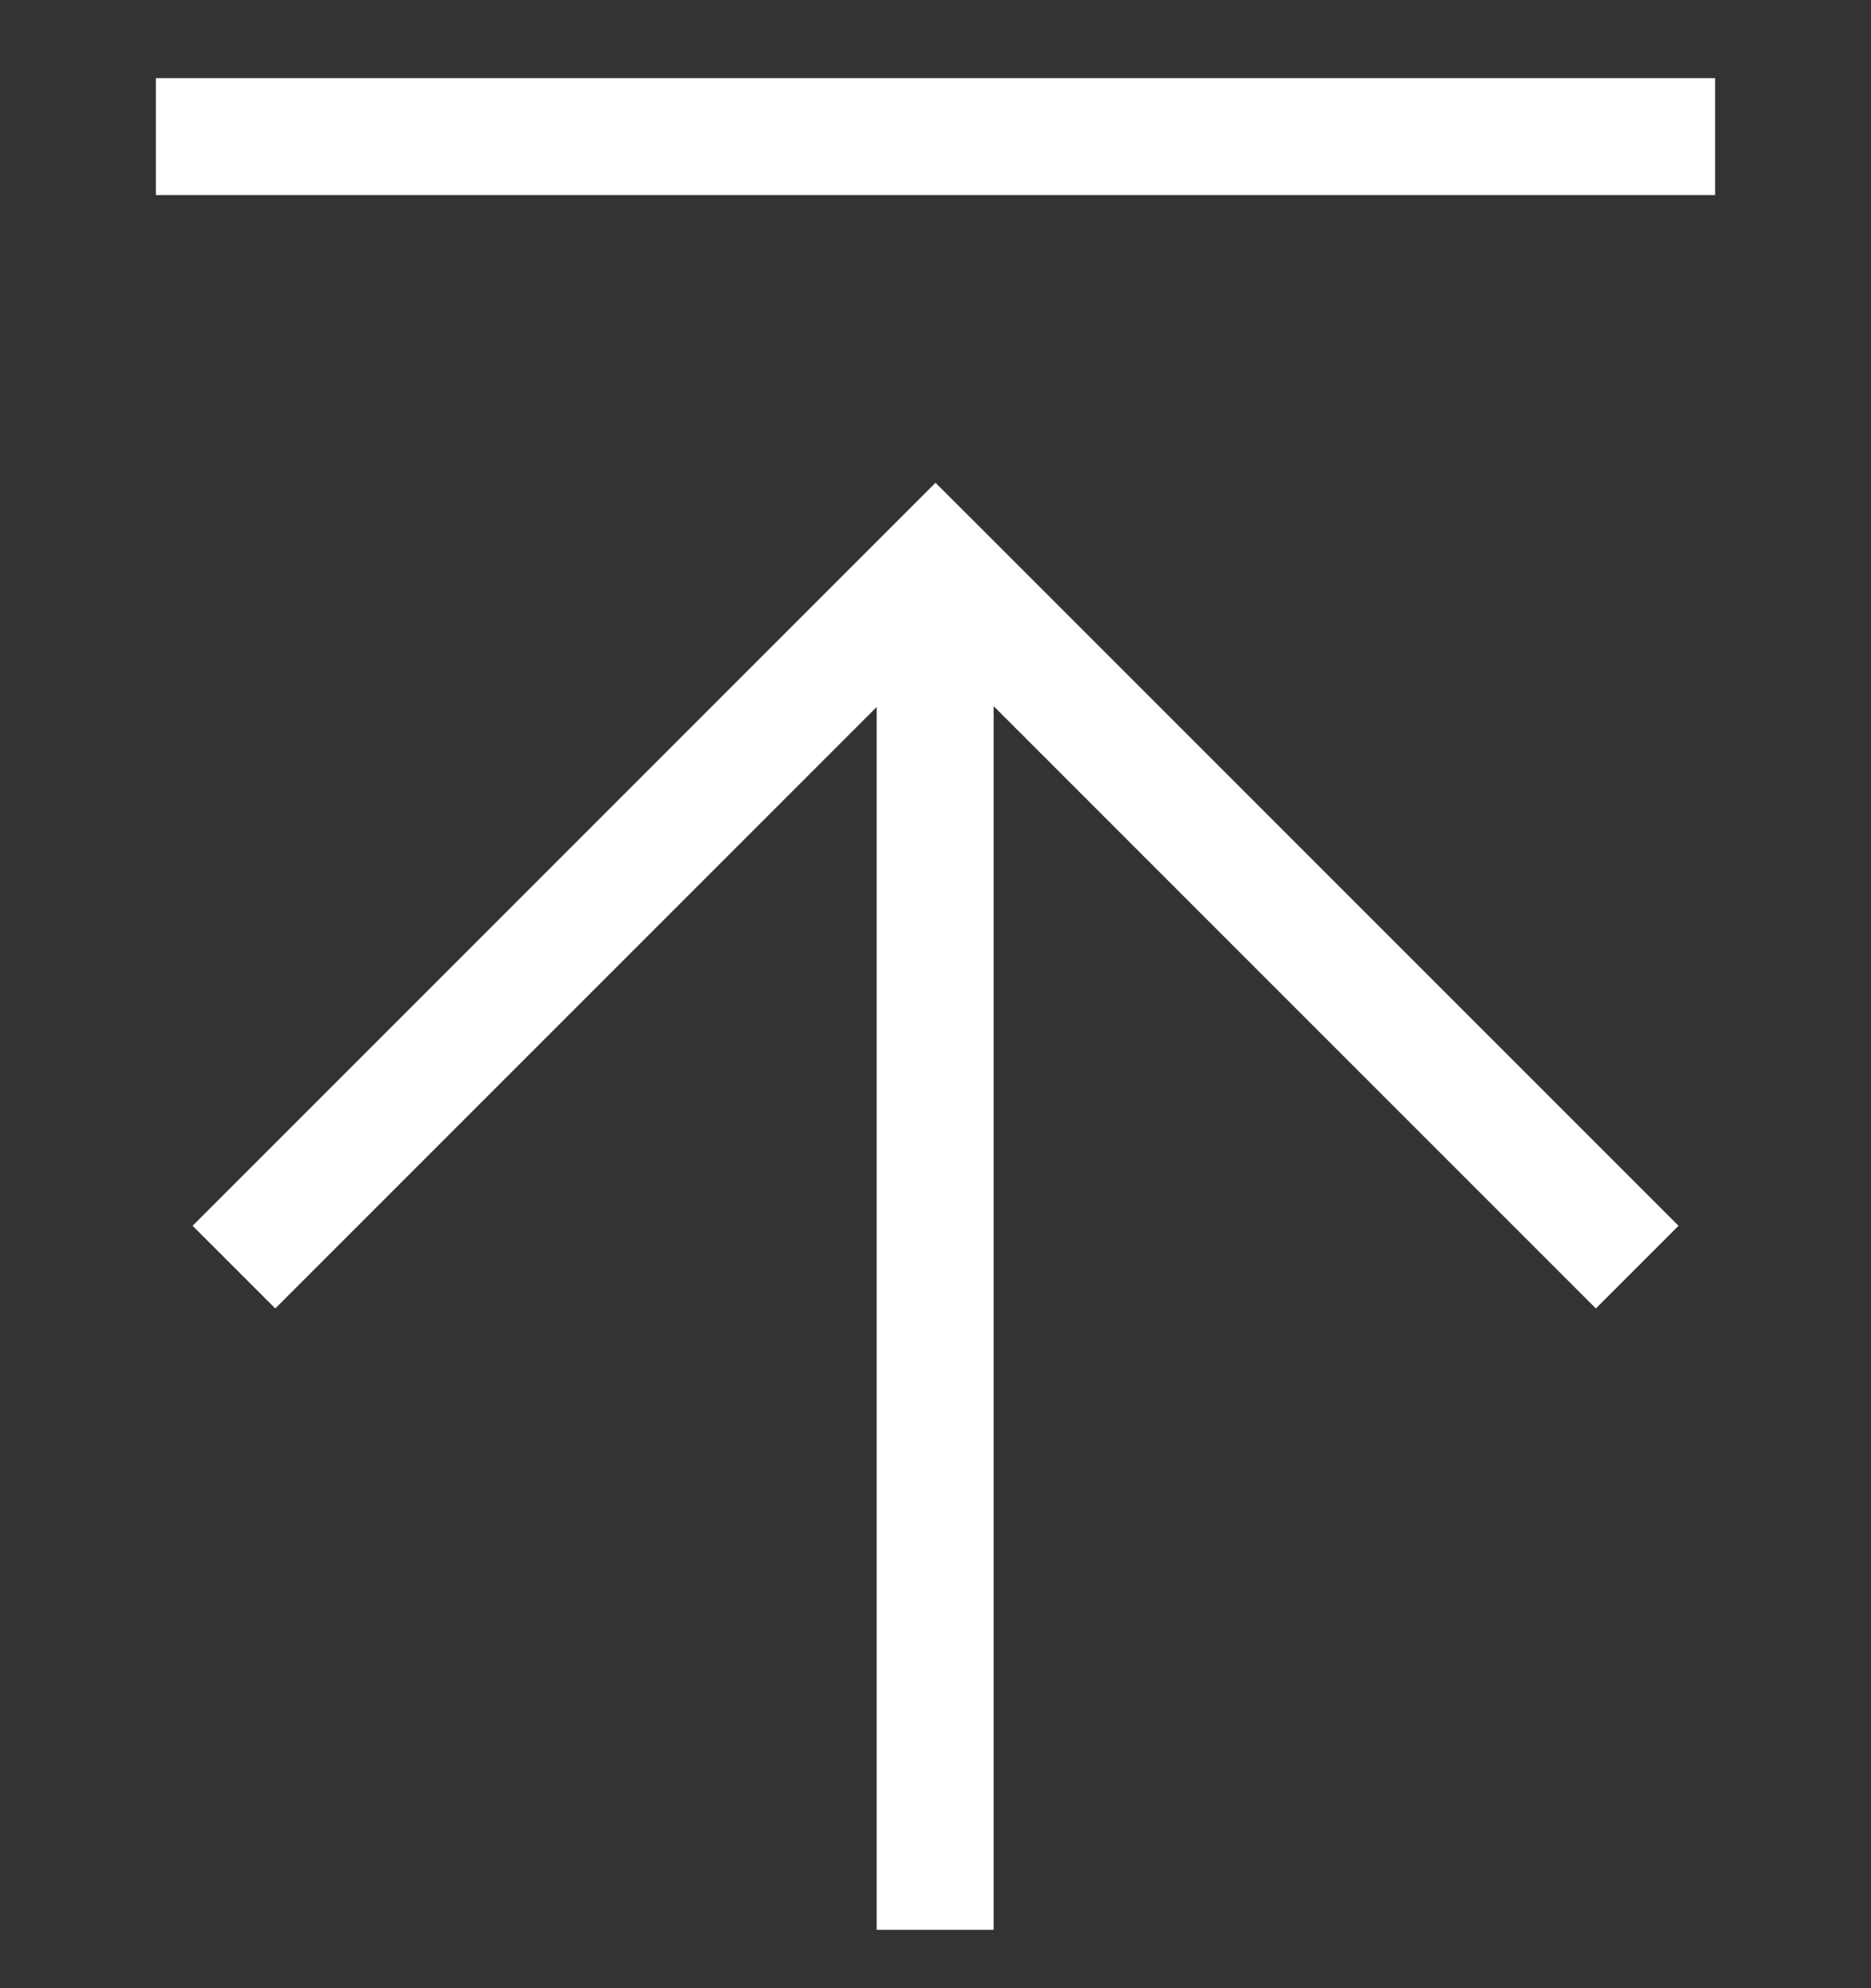 <svg width="16" height="17" viewBox="0 0 16 17" fill="none" xmlns="http://www.w3.org/2000/svg">
<rect x="0" y="0" width="16" height="17" fill="#333333" stroke="none"/>
<path fill-rule="evenodd" clip-rule="evenodd" d="M14.667 1.668H1.333V0.668H14.667V1.668ZM8 4.128L8.354 4.481L14.354 10.481L13.647 11.188L8.497 6.038V16.501H7.497V6.045L2.354 11.188L1.647 10.481L7.647 4.481L8 4.128Z" fill="white"/>
</svg>
